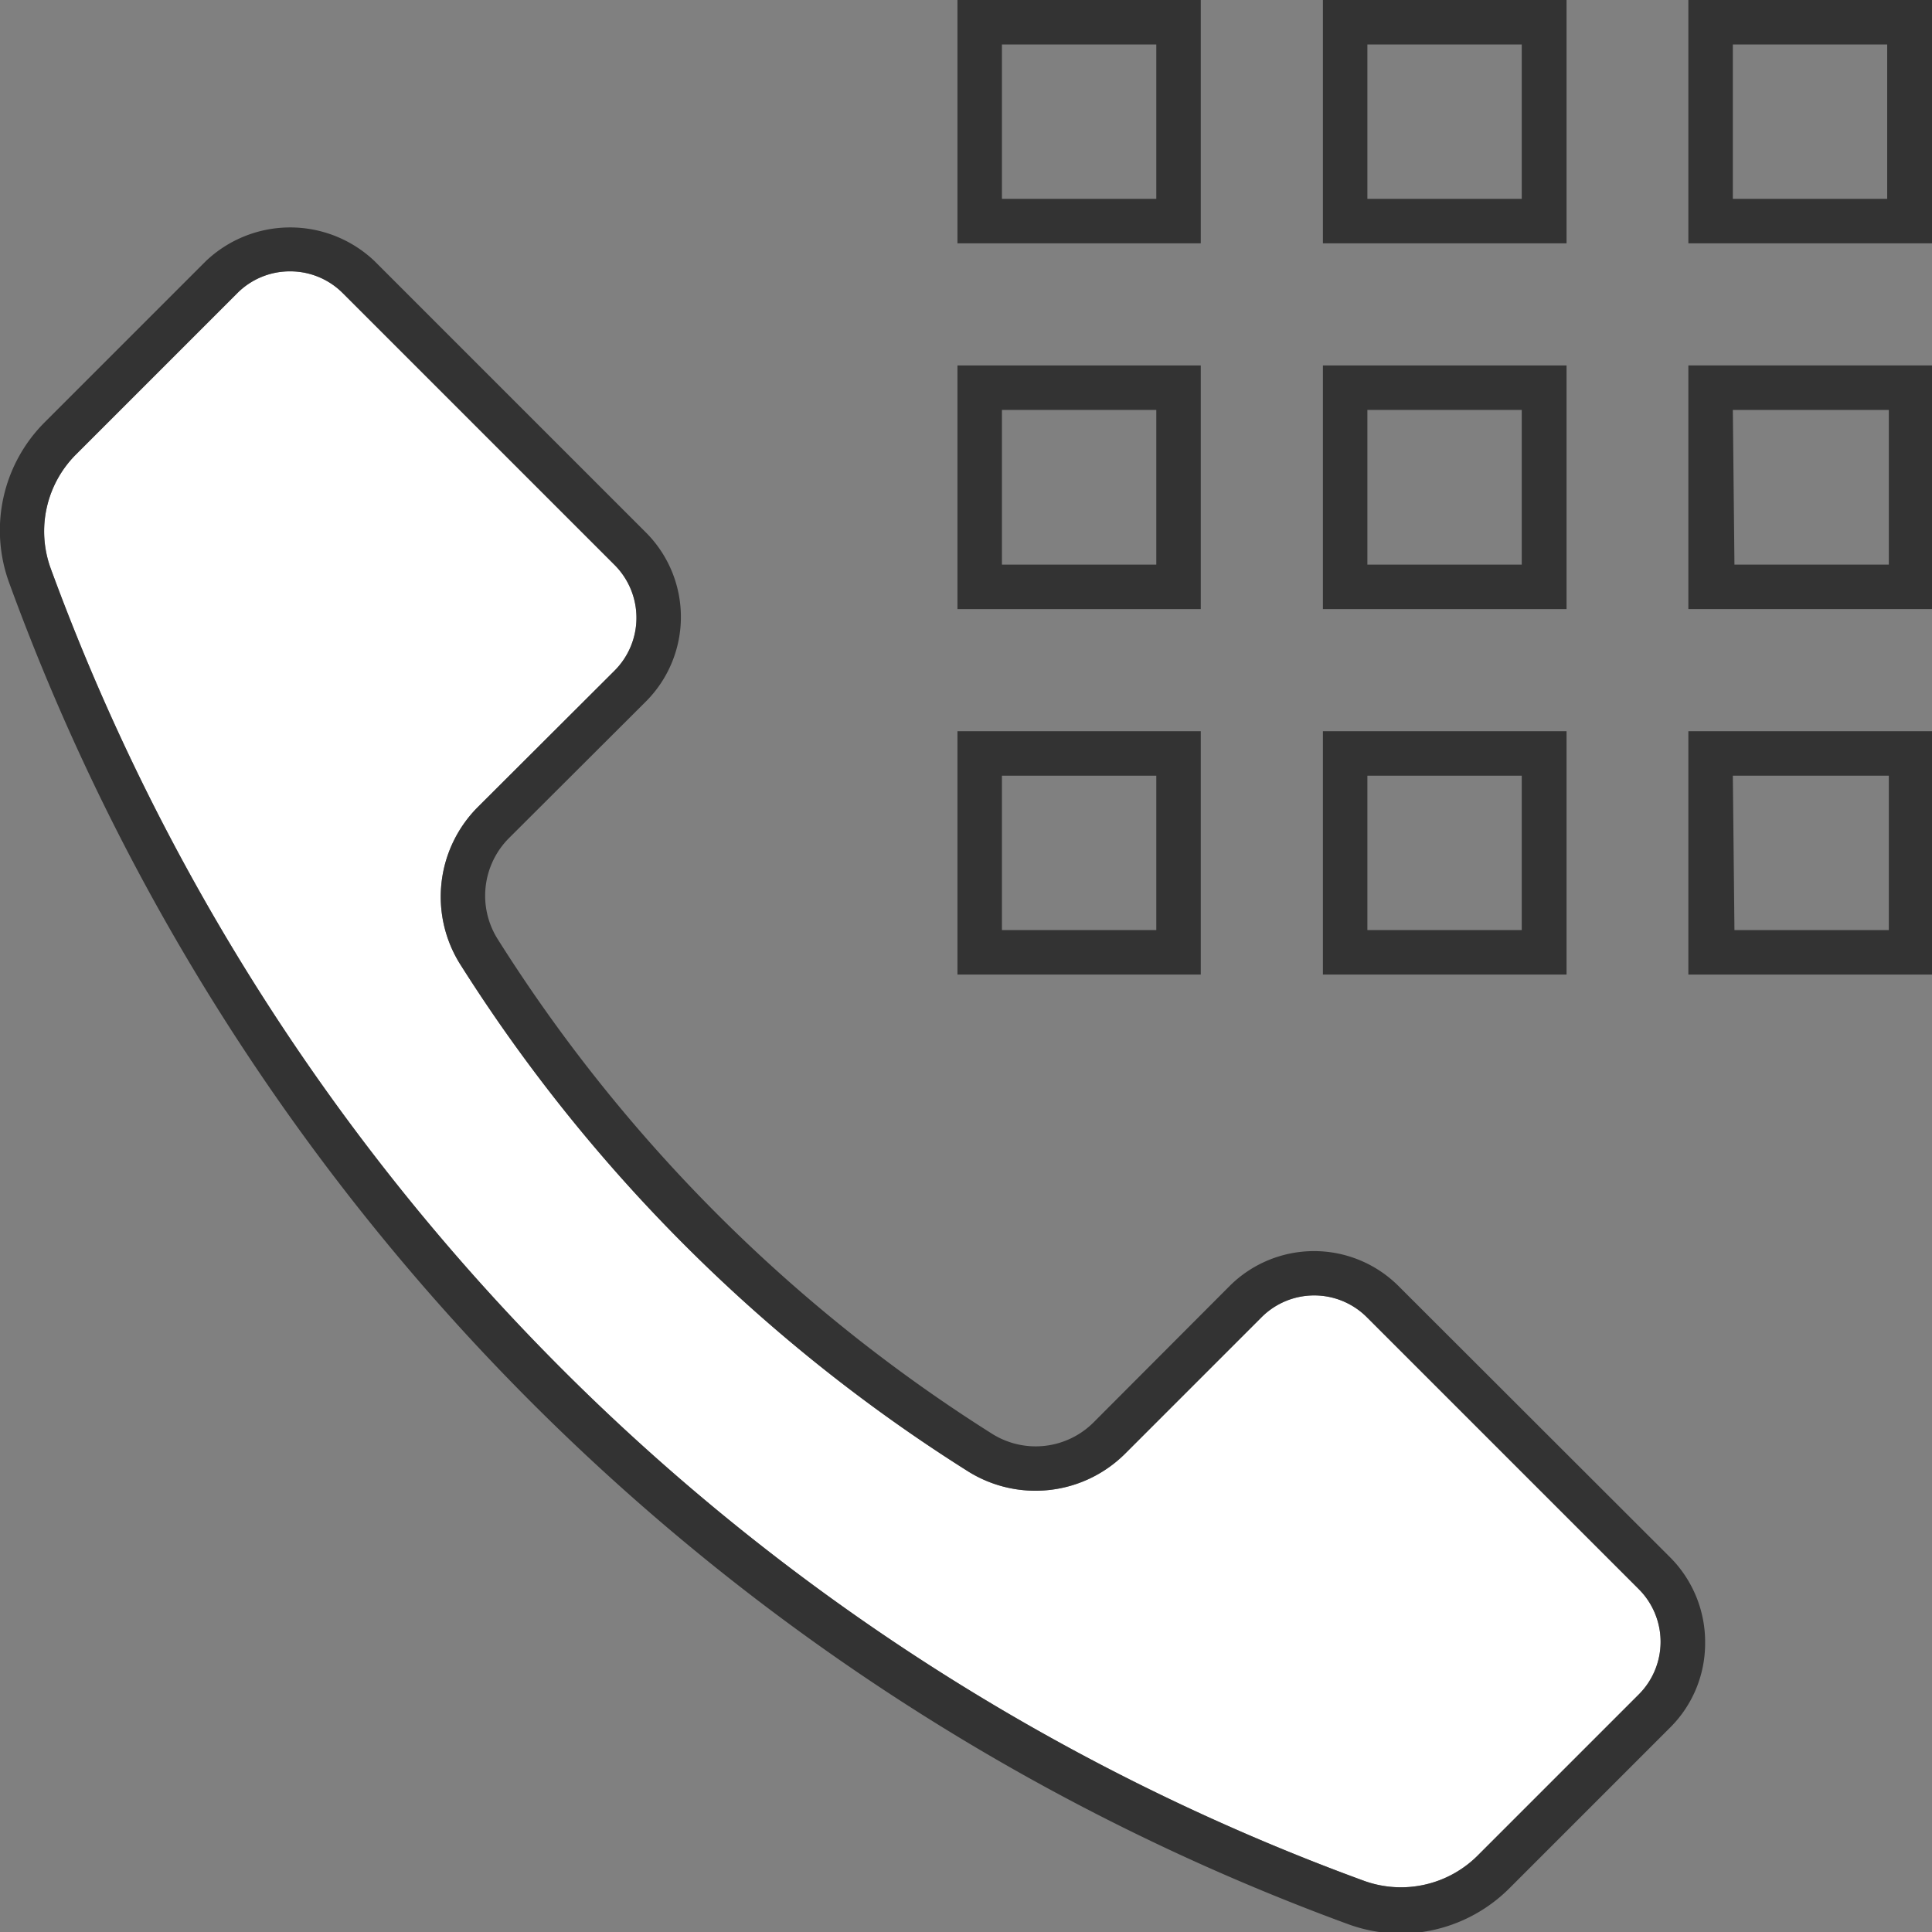 <svg height="59.95" viewBox="0 0 59.95 59.95" width="59.95" xmlns="http://www.w3.org/2000/svg"><rect x="0" y="0" width="59.95" height="59.95" fill="#808080" stroke="none"/><path d="m9 8.42a2.3 2.3 0 0 0 -1.64.68l-5 5a3.37 3.37 0 0 0 -.79 3.53 68.42 68.42 0 0 0 40.75 40.73 3.37 3.37 0 0 0 3.53-.78l5-5a2.31 2.31 0 0 0 0-3.27l-8.43-8.43a2.31 2.31 0 0 0 -3.28 0l-4.23 4.23a3.94 3.94 0 0 1 -4.85.56 50.43 50.43 0 0 1 -15.8-15.78 3.94 3.94 0 0 1 .56-4.84l4.25-4.24a2.32 2.32 0 0 0 0-3.28l-8.43-8.43a2.3 2.3 0 0 0 -1.64-.68z" fill="#fff"/><g fill="#333"><path d="m43.46 60a4.82 4.82 0 0 1 -1.62-.29 69.8 69.8 0 0 1 -41.55-41.61 4.74 4.74 0 0 1 1.1-5l5-5a3.8 3.8 0 0 1 5.23 0l8.43 8.43a3.71 3.71 0 0 1 0 5.23l-4.25 4.24a2.53 2.53 0 0 0 -.37 3.12 49.07 49.07 0 0 0 15.37 15.38 2.54 2.54 0 0 0 3.13-.36l4.23-4.24a3.71 3.71 0 0 1 5.23 0l8.44 8.43a3.72 3.72 0 0 1 1.08 2.67 3.68 3.68 0 0 1 -1.09 2.61l-5 5a4.8 4.8 0 0 1 -3.36 1.39zm-34.46-51.58a2.3 2.3 0 0 0 -1.64.68l-5 5a3.37 3.37 0 0 0 -.79 3.53 68.42 68.42 0 0 0 40.75 40.73 3.37 3.37 0 0 0 3.53-.78l5-5a2.31 2.31 0 0 0 0-3.27l-8.43-8.43a2.31 2.31 0 0 0 -3.28 0l-4.23 4.23a3.94 3.94 0 0 1 -4.85.56 50.43 50.43 0 0 1 -15.8-15.78 3.94 3.94 0 0 1 .56-4.84l4.25-4.24a2.32 2.32 0 0 0 0-3.28l-8.43-8.43a2.3 2.3 0 0 0 -1.64-.68z"/><path d="m60 7.55h-7.61v-7.55h7.61zm-6.23-1.38h4.79v-4.79h-4.79z"/><path d="m37.26 7.55h-7.55v-7.55h7.55zm-6.17-1.38h4.79v-4.79h-4.79z"/><path d="m48.61 7.55h-7.56v-7.55h7.56zm-6.18-1.38h4.79v-4.79h-4.79z"/><path d="m60 18.9h-7.61v-7.56h7.61zm-6.18-1.38h4.79v-4.8h-4.84z"/><path d="m37.26 18.9h-7.55v-7.56h7.55zm-6.17-1.38h4.79v-4.8h-4.79z"/><path d="m48.61 18.9h-7.56v-7.56h7.56zm-6.18-1.38h4.79v-4.8h-4.79z"/><path d="m60 30.24h-7.61v-7.55h7.61zm-6.18-1.38h4.79v-4.79h-4.84z"/><path d="m37.26 30.24h-7.55v-7.55h7.55zm-6.17-1.38h4.79v-4.79h-4.79z"/><path d="m48.61 30.24h-7.56v-7.55h7.56zm-6.18-1.38h4.79v-4.79h-4.79z"/></g></svg>